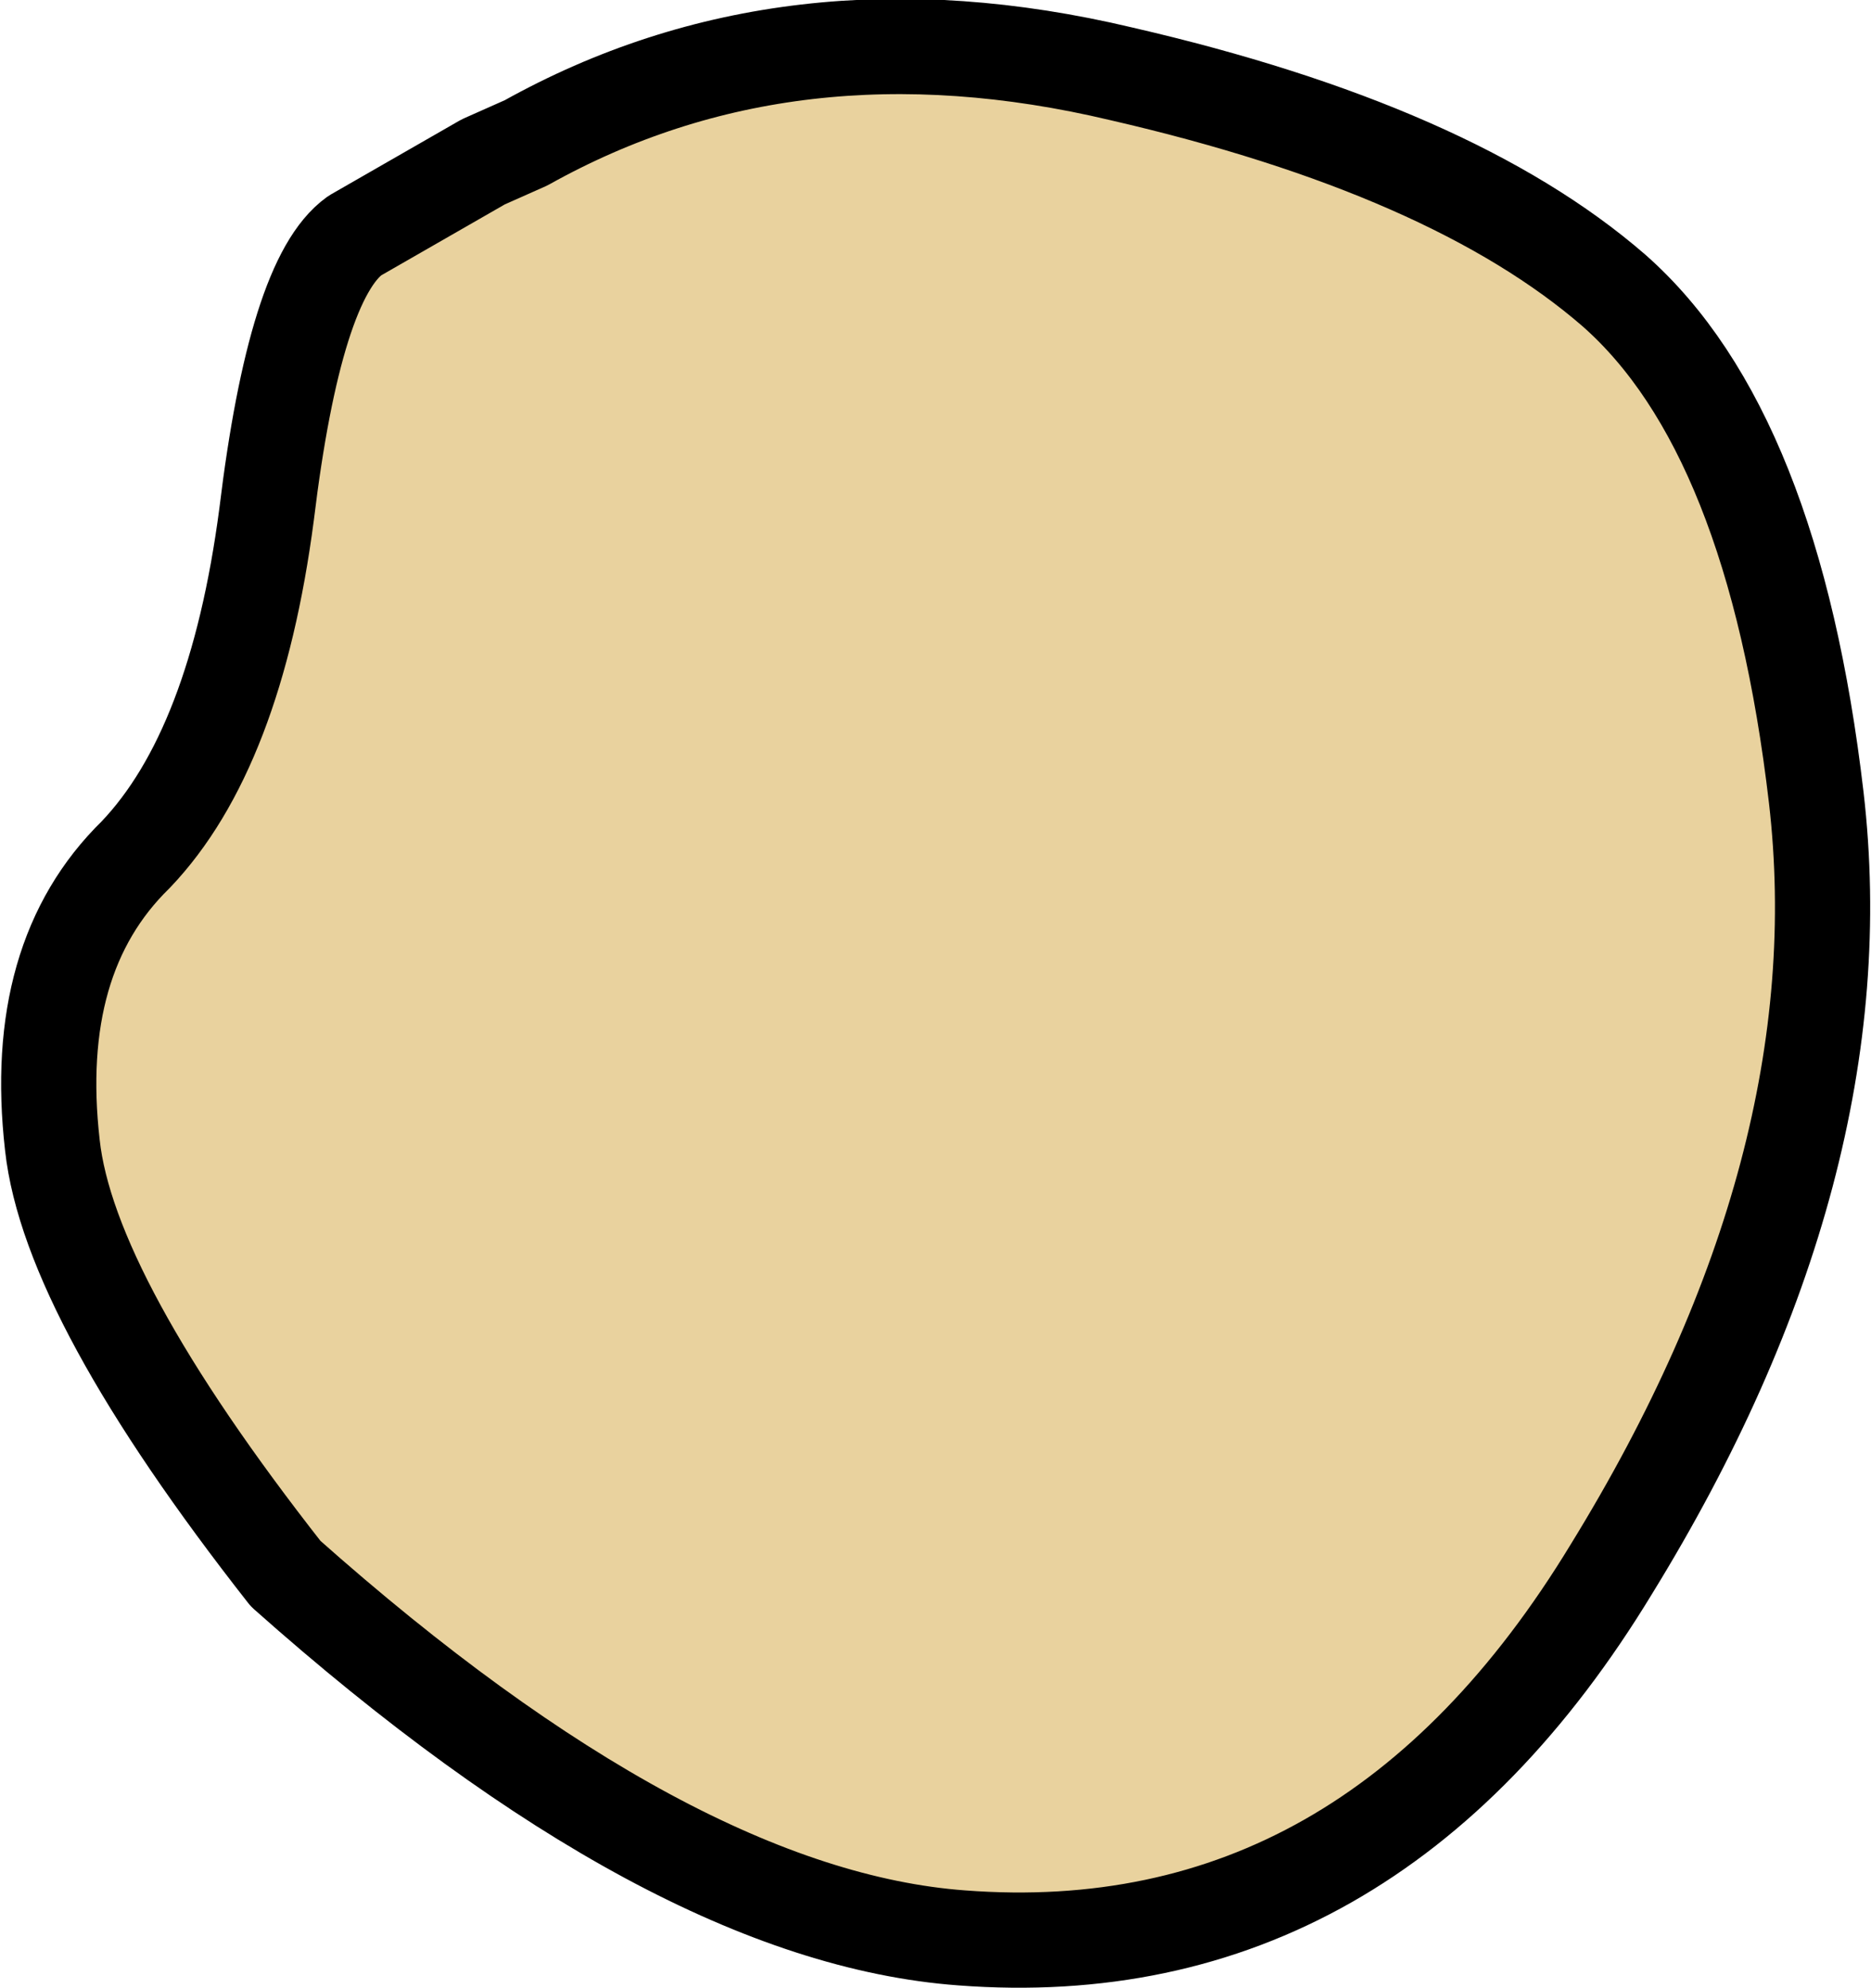 <?xml version="1.0" encoding="UTF-8" standalone="no"?>
<svg xmlns:xlink="http://www.w3.org/1999/xlink" height="41.75px" width="39.3px" xmlns="http://www.w3.org/2000/svg">
  <g transform="matrix(1.0, 0.0, 0.0, 1.0, 17.0, 19.4)">
    <path d="M16.9 -13.3 Q20.25 -10.35 21.15 -2.65 22.05 5.1 16.85 13.55 11.75 21.95 3.2 21.3 -2.9 20.85 -11.0 13.65 -15.55 7.85 -15.9 4.65 -16.35 0.7 -14.15 -1.45 -12.05 -3.65 -11.4 -8.6 -10.8 -13.55 -9.55 -14.45 L-6.85 -16.0 -5.95 -16.4 Q-0.4 -19.5 6.55 -17.85 13.5 -16.25 16.9 -13.3" fill="#e9d29e" fill-rule="evenodd" stroke="none"/>
    <path d="M16.9 -13.3 Q20.25 -10.35 21.15 -2.65 22.05 5.1 16.85 13.55 11.75 21.95 3.2 21.3 -2.9 20.85 -11.0 13.65 -15.55 7.85 -15.9 4.65 -16.35 0.7 -14.15 -1.45 -12.05 -3.65 -11.4 -8.6 -10.8 -13.55 -9.55 -14.45 L-6.85 -16.0 -5.95 -16.4 Q-0.4 -19.5 6.55 -17.85 13.5 -16.25 16.9 -13.3 Z" fill="none" stroke="#000000" stroke-linecap="round" stroke-linejoin="round" stroke-width="2.0"/>
  </g>
</svg>
